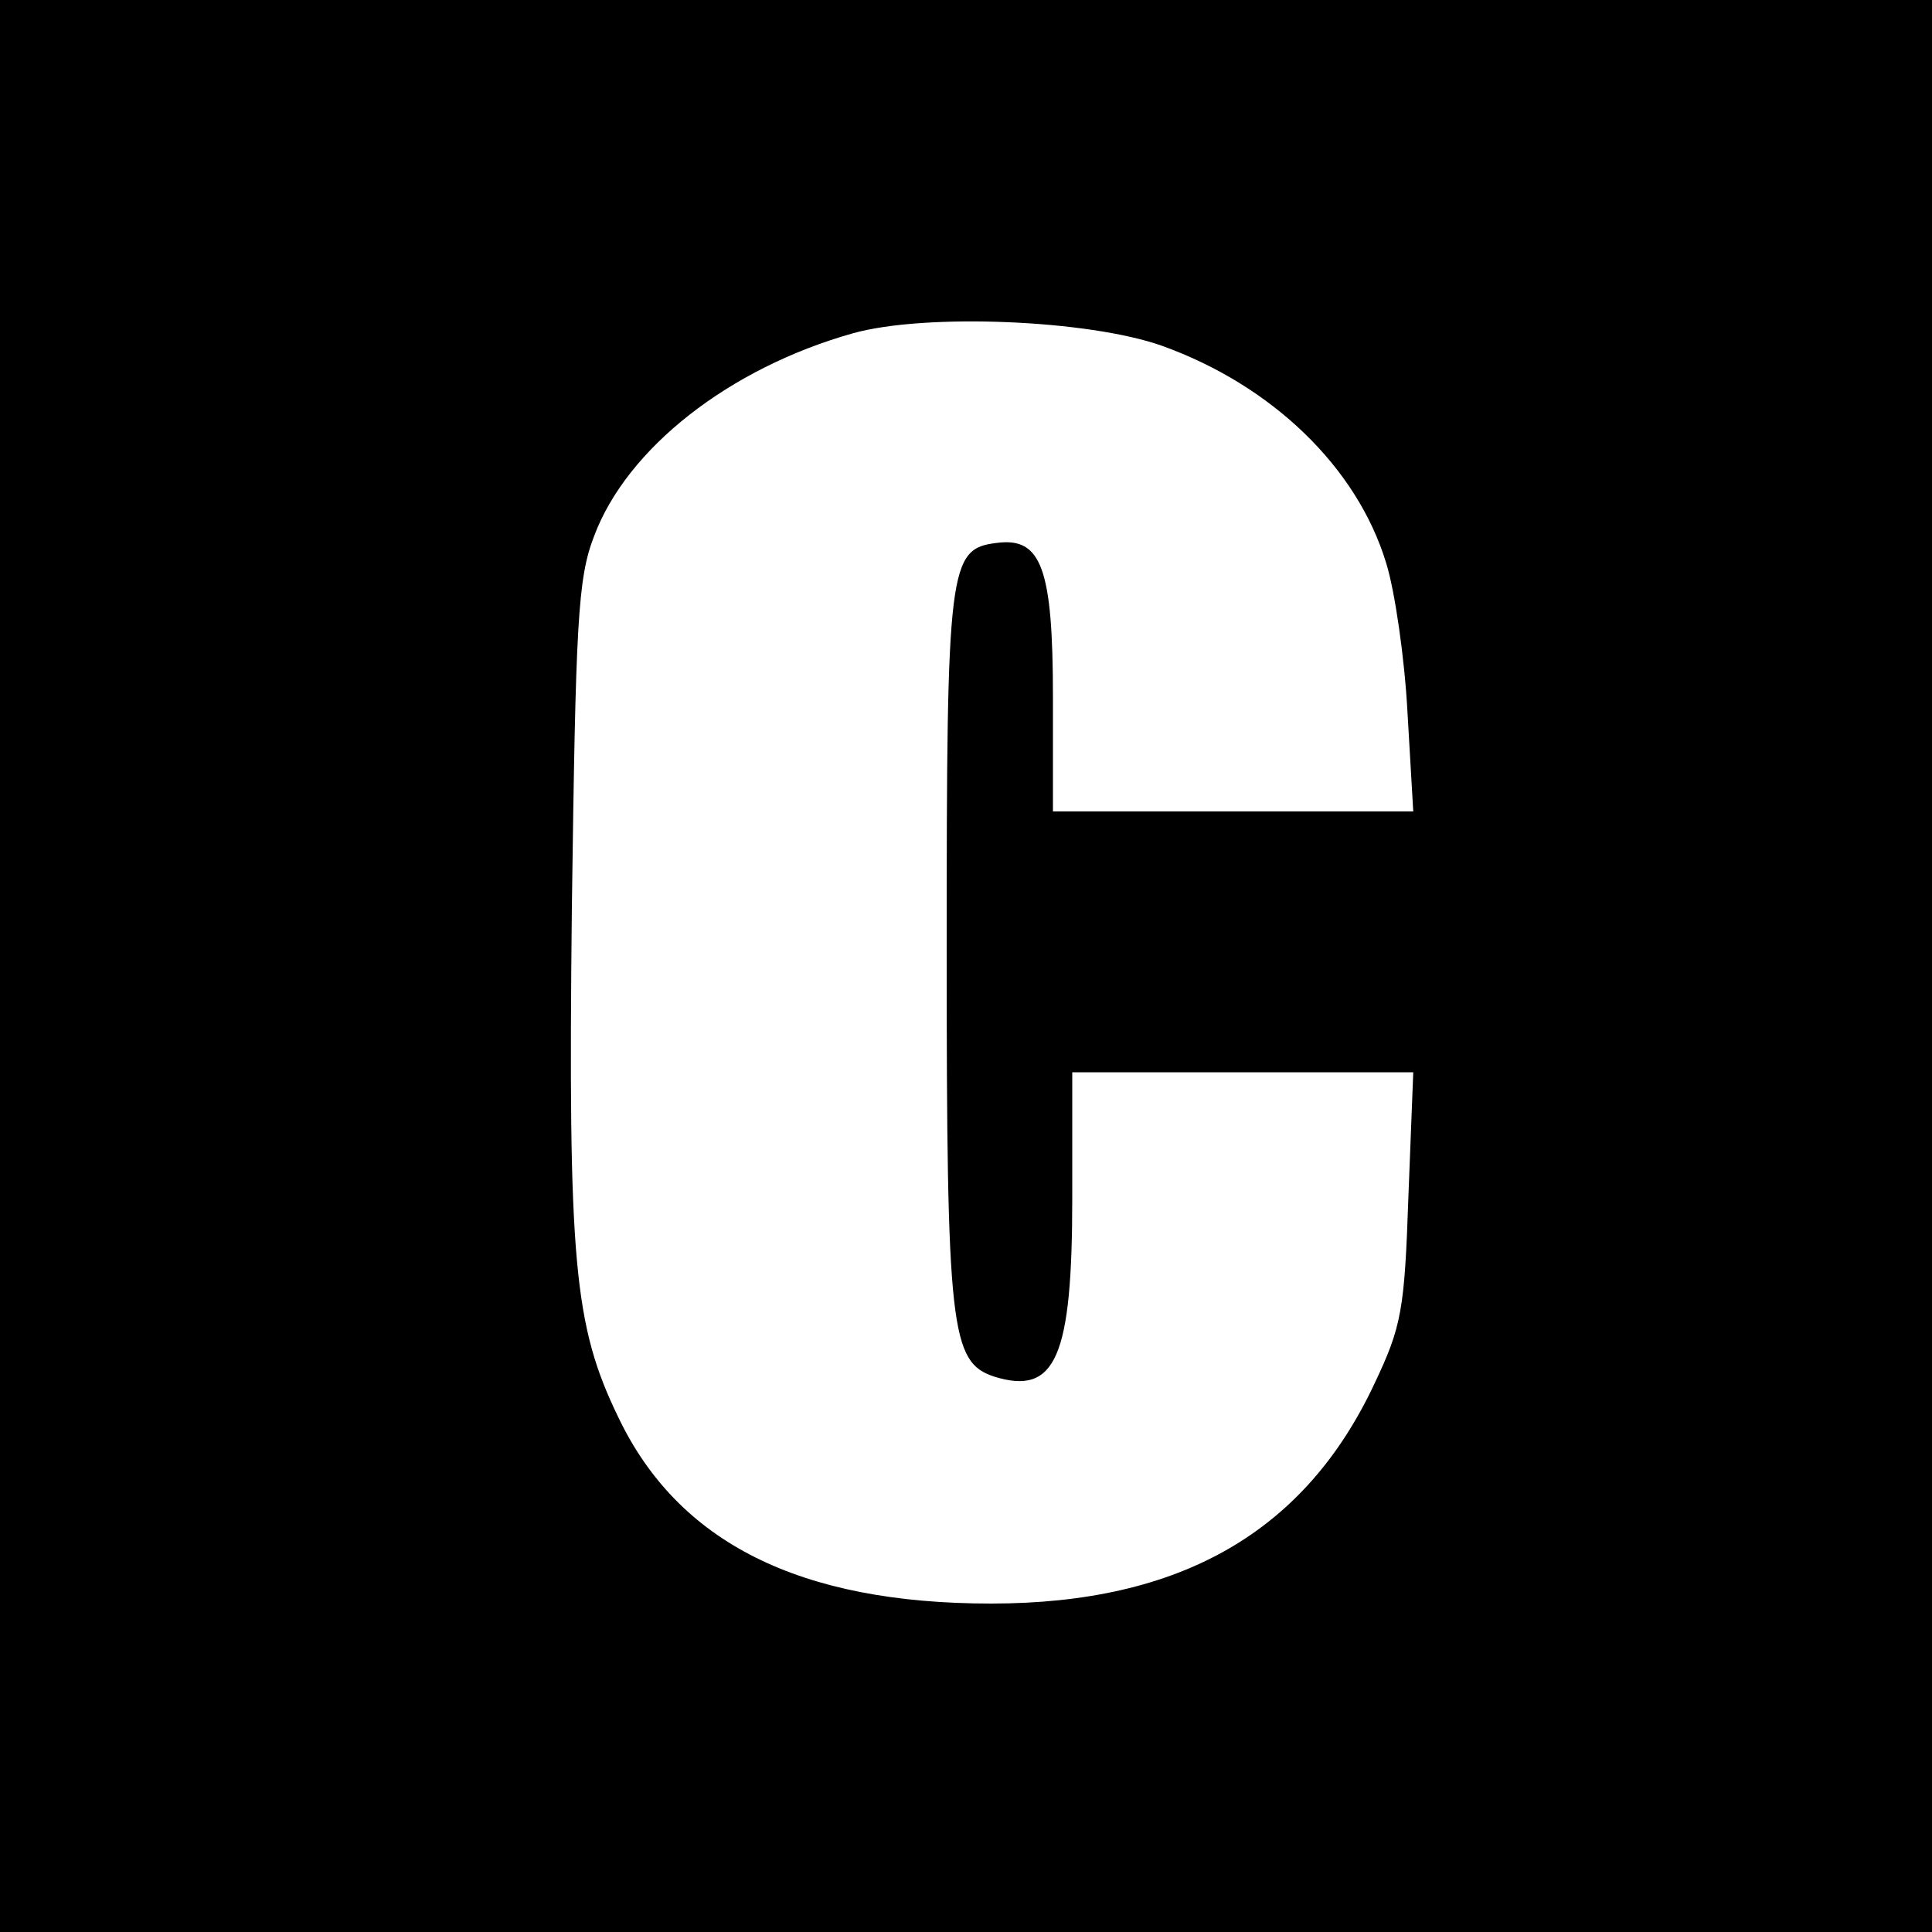 <?xml version="1.0" standalone="no"?>
<!DOCTYPE svg PUBLIC "-//W3C//DTD SVG 20010904//EN"
 "http://www.w3.org/TR/2001/REC-SVG-20010904/DTD/svg10.dtd">
<svg version="1.0" xmlns="http://www.w3.org/2000/svg"
 width="16pt" height="16pt" viewBox="0 0 16 16"
 preserveAspectRatio="xMidYMid meet">
<g transform="translate(0,16) scale(0.008,-0.008)"
fill="#000000" stroke="none">
<path d="M0 1000 l0 -1000 1000 0 1000 0 0 1000 0 1000 -1000 0 -1000 0 0
-1000z m1203 642 c114 -41 202 -126 232 -225 9 -29 19 -98 22 -154 l6 -103
-187 0 -186 0 0 118 c0 134 -12 166 -58 160 -50 -6 -52 -23 -52 -421 0 -393 4
-427 49 -442 64 -20 81 20 81 185 l0 130 176 0 177 0 -5 -128 c-4 -118 -7
-135 -35 -194 -72 -154 -201 -228 -397 -228 -198 0 -324 63 -386 193 -46 95
-52 161 -48 528 4 295 6 340 23 384 34 91 140 174 268 210 75 21 244 14 320
-13z"/>
</g>
</svg>
